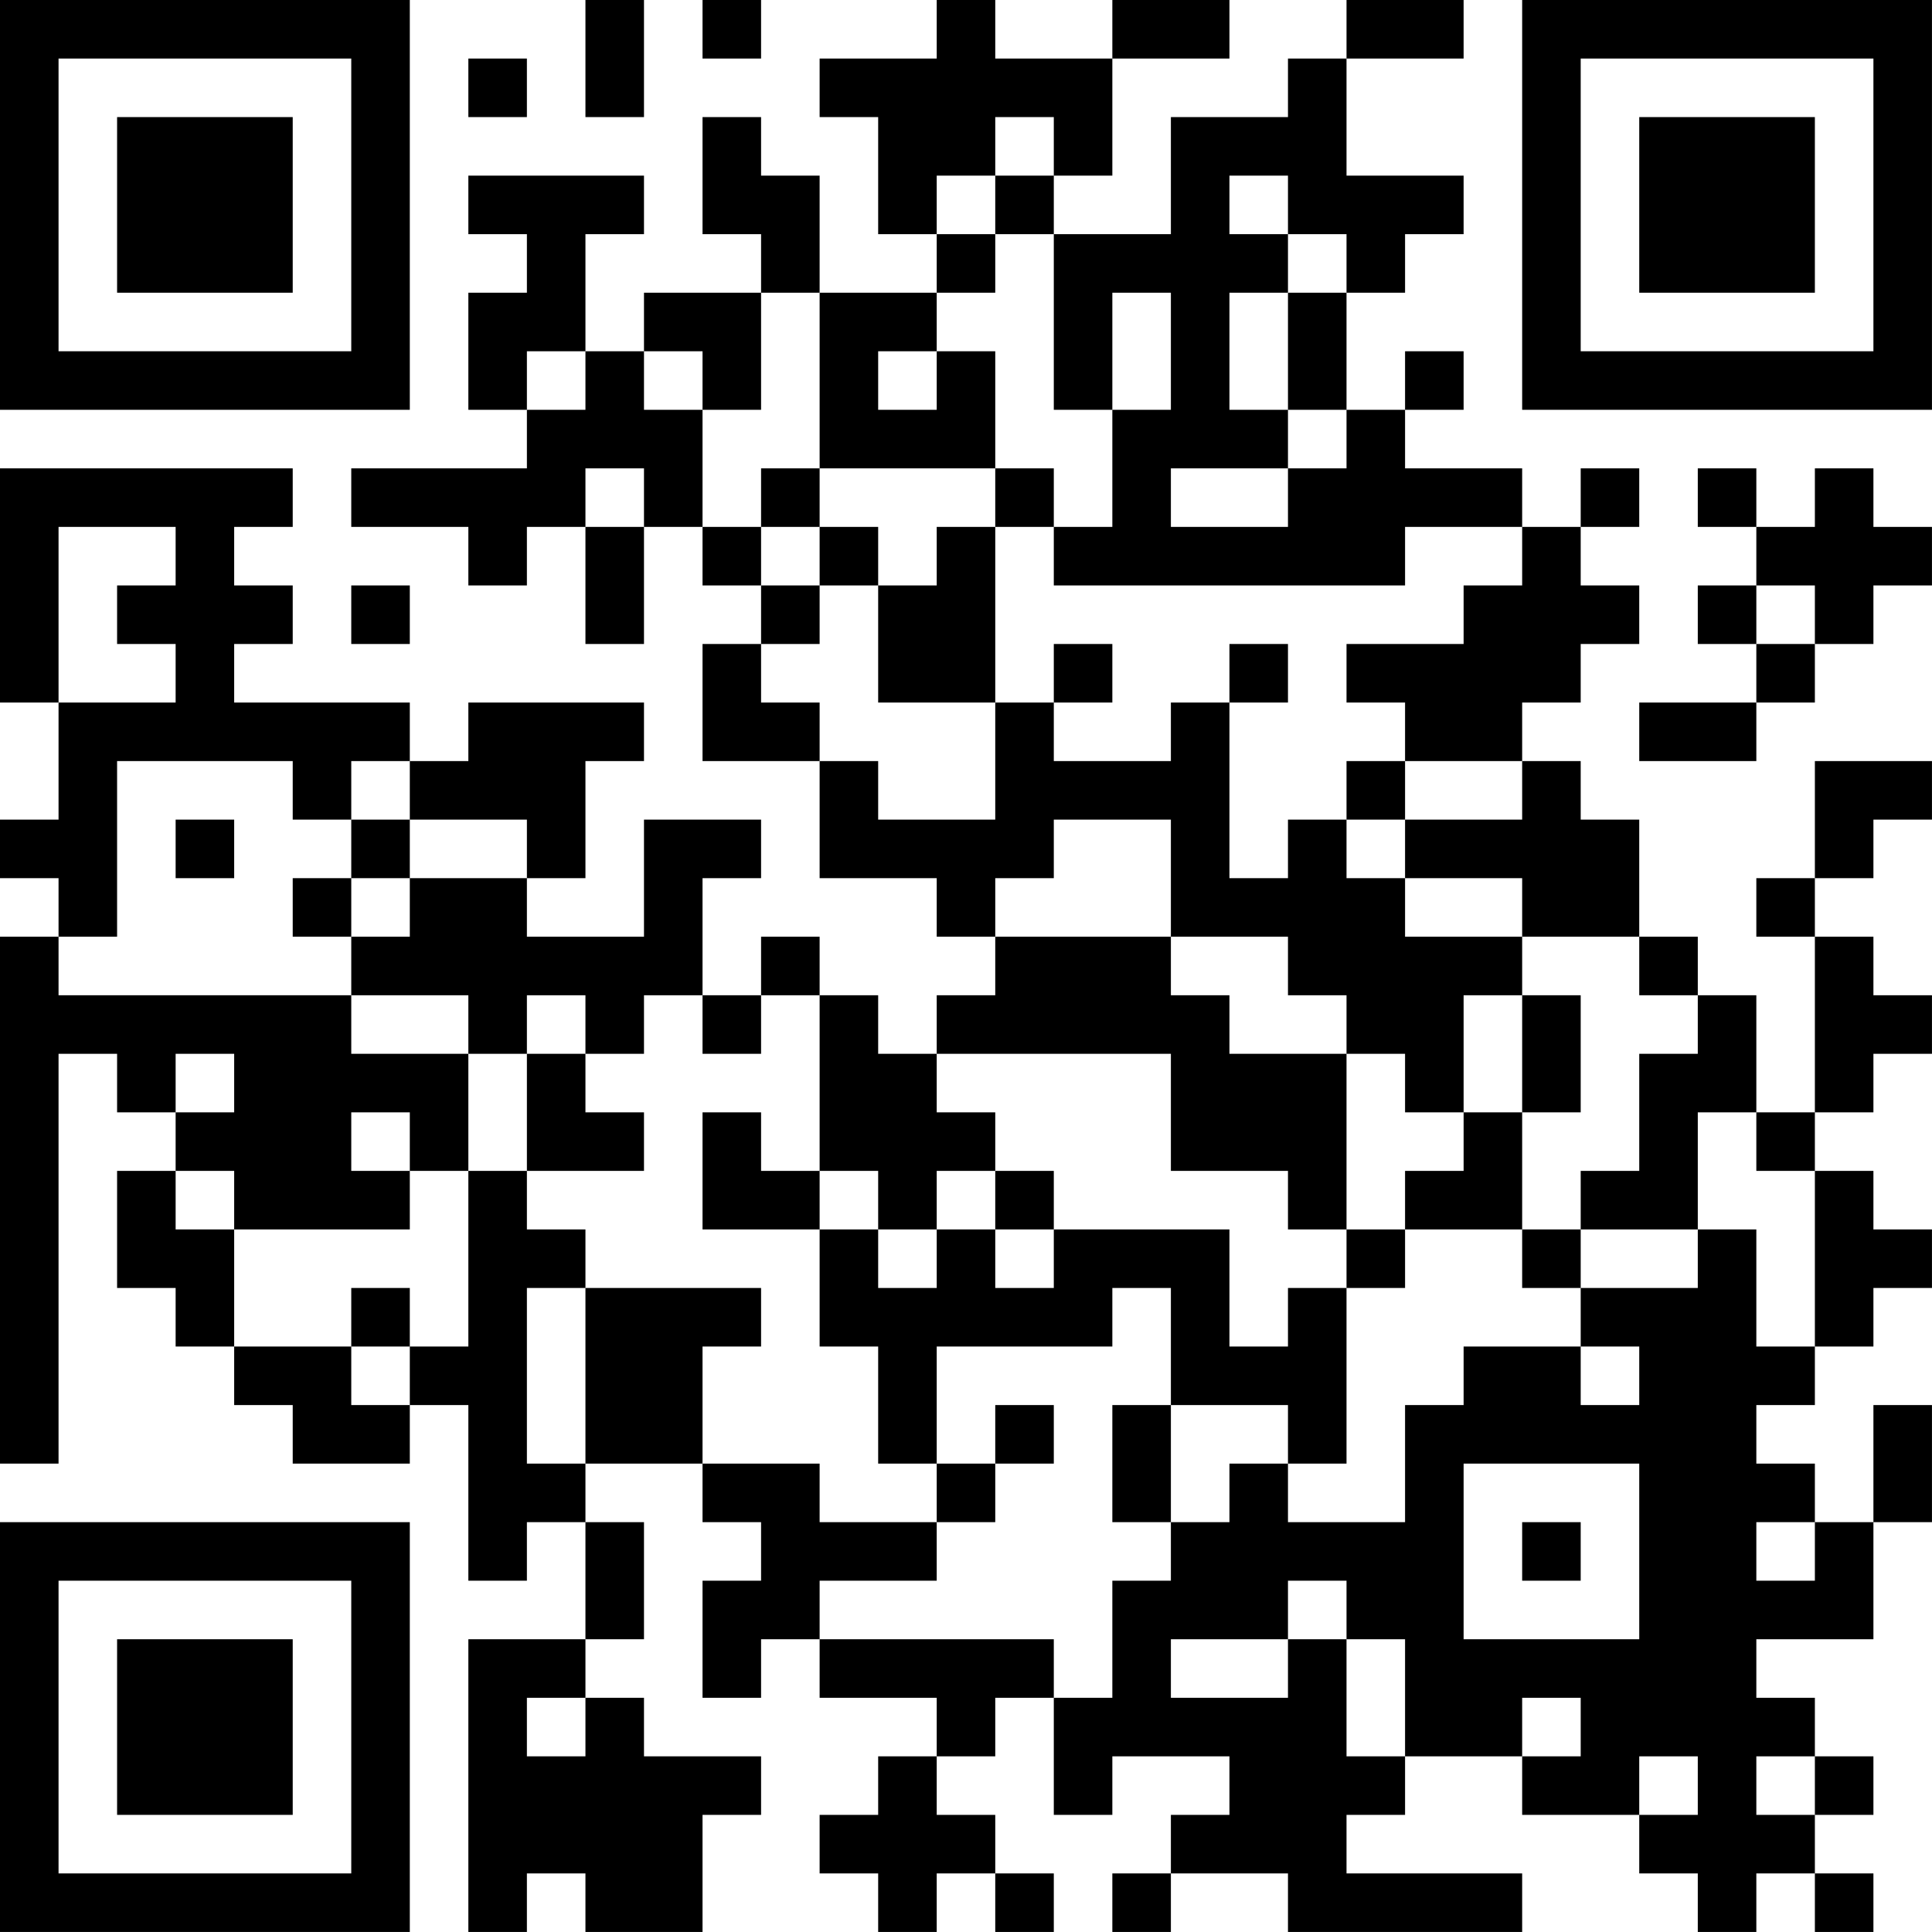 <?xml version="1.0" encoding="UTF-8"?>
<svg xmlns="http://www.w3.org/2000/svg" version="1.1" width="400" height="400" viewBox="0 0 400 400"><rect x="0" y="0" width="400" height="400" fill="#ffffff"/><g transform="scale(12.121)"><g transform="translate(0,0)"><path fill-rule="evenodd" d="M10 0L10 2L11 2L11 0ZM12 0L12 1L13 1L13 0ZM16 0L16 1L14 1L14 2L15 2L15 4L16 4L16 5L14 5L14 3L13 3L13 2L12 2L12 4L13 4L13 5L11 5L11 6L10 6L10 4L11 4L11 3L8 3L8 4L9 4L9 5L8 5L8 7L9 7L9 8L6 8L6 9L8 9L8 10L9 10L9 9L10 9L10 11L11 11L11 9L12 9L12 10L13 10L13 11L12 11L12 13L14 13L14 15L16 15L16 16L17 16L17 17L16 17L16 18L15 18L15 17L14 17L14 16L13 16L13 17L12 17L12 15L13 15L13 14L11 14L11 16L9 16L9 15L10 15L10 13L11 13L11 12L8 12L8 13L7 13L7 12L4 12L4 11L5 11L5 10L4 10L4 9L5 9L5 8L0 8L0 12L1 12L1 14L0 14L0 15L1 15L1 16L0 16L0 25L1 25L1 18L2 18L2 19L3 19L3 20L2 20L2 22L3 22L3 23L4 23L4 24L5 24L5 25L7 25L7 24L8 24L8 27L9 27L9 26L10 26L10 28L8 28L8 33L9 33L9 32L10 32L10 33L12 33L12 31L13 31L13 30L11 30L11 29L10 29L10 28L11 28L11 26L10 26L10 25L12 25L12 26L13 26L13 27L12 27L12 29L13 29L13 28L14 28L14 29L16 29L16 30L15 30L15 31L14 31L14 32L15 32L15 33L16 33L16 32L17 32L17 33L18 33L18 32L17 32L17 31L16 31L16 30L17 30L17 29L18 29L18 31L19 31L19 30L21 30L21 31L20 31L20 32L19 32L19 33L20 33L20 32L22 32L22 33L26 33L26 32L23 32L23 31L24 31L24 30L26 30L26 31L28 31L28 32L29 32L29 33L30 33L30 32L31 32L31 33L32 33L32 32L31 32L31 31L32 31L32 30L31 30L31 29L30 29L30 28L32 28L32 26L33 26L33 24L32 24L32 26L31 26L31 25L30 25L30 24L31 24L31 23L32 23L32 22L33 22L33 21L32 21L32 20L31 20L31 19L32 19L32 18L33 18L33 17L32 17L32 16L31 16L31 15L32 15L32 14L33 14L33 13L31 13L31 15L30 15L30 16L31 16L31 19L30 19L30 17L29 17L29 16L28 16L28 14L27 14L27 13L26 13L26 12L27 12L27 11L28 11L28 10L27 10L27 9L28 9L28 8L27 8L27 9L26 9L26 8L24 8L24 7L25 7L25 6L24 6L24 7L23 7L23 5L24 5L24 4L25 4L25 3L23 3L23 1L25 1L25 0L23 0L23 1L22 1L22 2L20 2L20 4L18 4L18 3L19 3L19 1L21 1L21 0L19 0L19 1L17 1L17 0ZM8 1L8 2L9 2L9 1ZM17 2L17 3L16 3L16 4L17 4L17 5L16 5L16 6L15 6L15 7L16 7L16 6L17 6L17 8L14 8L14 5L13 5L13 7L12 7L12 6L11 6L11 7L12 7L12 9L13 9L13 10L14 10L14 11L13 11L13 12L14 12L14 13L15 13L15 14L17 14L17 12L18 12L18 13L20 13L20 12L21 12L21 15L22 15L22 14L23 14L23 15L24 15L24 16L26 16L26 17L25 17L25 19L24 19L24 18L23 18L23 17L22 17L22 16L20 16L20 14L18 14L18 15L17 15L17 16L20 16L20 17L21 17L21 18L23 18L23 21L22 21L22 20L20 20L20 18L16 18L16 19L17 19L17 20L16 20L16 21L15 21L15 20L14 20L14 17L13 17L13 18L12 18L12 17L11 17L11 18L10 18L10 17L9 17L9 18L8 18L8 17L6 17L6 16L7 16L7 15L9 15L9 14L7 14L7 13L6 13L6 14L5 14L5 13L2 13L2 16L1 16L1 17L6 17L6 18L8 18L8 20L7 20L7 19L6 19L6 20L7 20L7 21L4 21L4 20L3 20L3 21L4 21L4 23L6 23L6 24L7 24L7 23L8 23L8 20L9 20L9 21L10 21L10 22L9 22L9 25L10 25L10 22L13 22L13 23L12 23L12 25L14 25L14 26L16 26L16 27L14 27L14 28L18 28L18 29L19 29L19 27L20 27L20 26L21 26L21 25L22 25L22 26L24 26L24 24L25 24L25 23L27 23L27 24L28 24L28 23L27 23L27 22L29 22L29 21L30 21L30 23L31 23L31 20L30 20L30 19L29 19L29 21L27 21L27 20L28 20L28 18L29 18L29 17L28 17L28 16L26 16L26 15L24 15L24 14L26 14L26 13L24 13L24 12L23 12L23 11L25 11L25 10L26 10L26 9L24 9L24 10L18 10L18 9L19 9L19 7L20 7L20 5L19 5L19 7L18 7L18 4L17 4L17 3L18 3L18 2ZM21 3L21 4L22 4L22 5L21 5L21 7L22 7L22 8L20 8L20 9L22 9L22 8L23 8L23 7L22 7L22 5L23 5L23 4L22 4L22 3ZM9 6L9 7L10 7L10 6ZM10 8L10 9L11 9L11 8ZM13 8L13 9L14 9L14 10L15 10L15 12L17 12L17 9L18 9L18 8L17 8L17 9L16 9L16 10L15 10L15 9L14 9L14 8ZM29 8L29 9L30 9L30 10L29 10L29 11L30 11L30 12L28 12L28 13L30 13L30 12L31 12L31 11L32 11L32 10L33 10L33 9L32 9L32 8L31 8L31 9L30 9L30 8ZM1 9L1 12L3 12L3 11L2 11L2 10L3 10L3 9ZM6 10L6 11L7 11L7 10ZM30 10L30 11L31 11L31 10ZM18 11L18 12L19 12L19 11ZM21 11L21 12L22 12L22 11ZM23 13L23 14L24 14L24 13ZM3 14L3 15L4 15L4 14ZM6 14L6 15L5 15L5 16L6 16L6 15L7 15L7 14ZM26 17L26 19L25 19L25 20L24 20L24 21L23 21L23 22L22 22L22 23L21 23L21 21L18 21L18 20L17 20L17 21L16 21L16 22L15 22L15 21L14 21L14 20L13 20L13 19L12 19L12 21L14 21L14 23L15 23L15 25L16 25L16 26L17 26L17 25L18 25L18 24L17 24L17 25L16 25L16 23L19 23L19 22L20 22L20 24L19 24L19 26L20 26L20 24L22 24L22 25L23 25L23 22L24 22L24 21L26 21L26 22L27 22L27 21L26 21L26 19L27 19L27 17ZM3 18L3 19L4 19L4 18ZM9 18L9 20L11 20L11 19L10 19L10 18ZM17 21L17 22L18 22L18 21ZM6 22L6 23L7 23L7 22ZM25 25L25 28L28 28L28 25ZM26 26L26 27L27 27L27 26ZM30 26L30 27L31 27L31 26ZM22 27L22 28L20 28L20 29L22 29L22 28L23 28L23 30L24 30L24 28L23 28L23 27ZM9 29L9 30L10 30L10 29ZM26 29L26 30L27 30L27 29ZM28 30L28 31L29 31L29 30ZM30 30L30 31L31 31L31 30ZM0 0L0 7L7 7L7 0ZM1 1L1 6L6 6L6 1ZM2 2L2 5L5 5L5 2ZM26 0L26 7L33 7L33 0ZM27 1L27 6L32 6L32 1ZM28 2L28 5L31 5L31 2ZM0 26L0 33L7 33L7 26ZM1 27L1 32L6 32L6 27ZM2 28L2 31L5 31L5 28Z" fill="#000000"/></g></g></svg>
